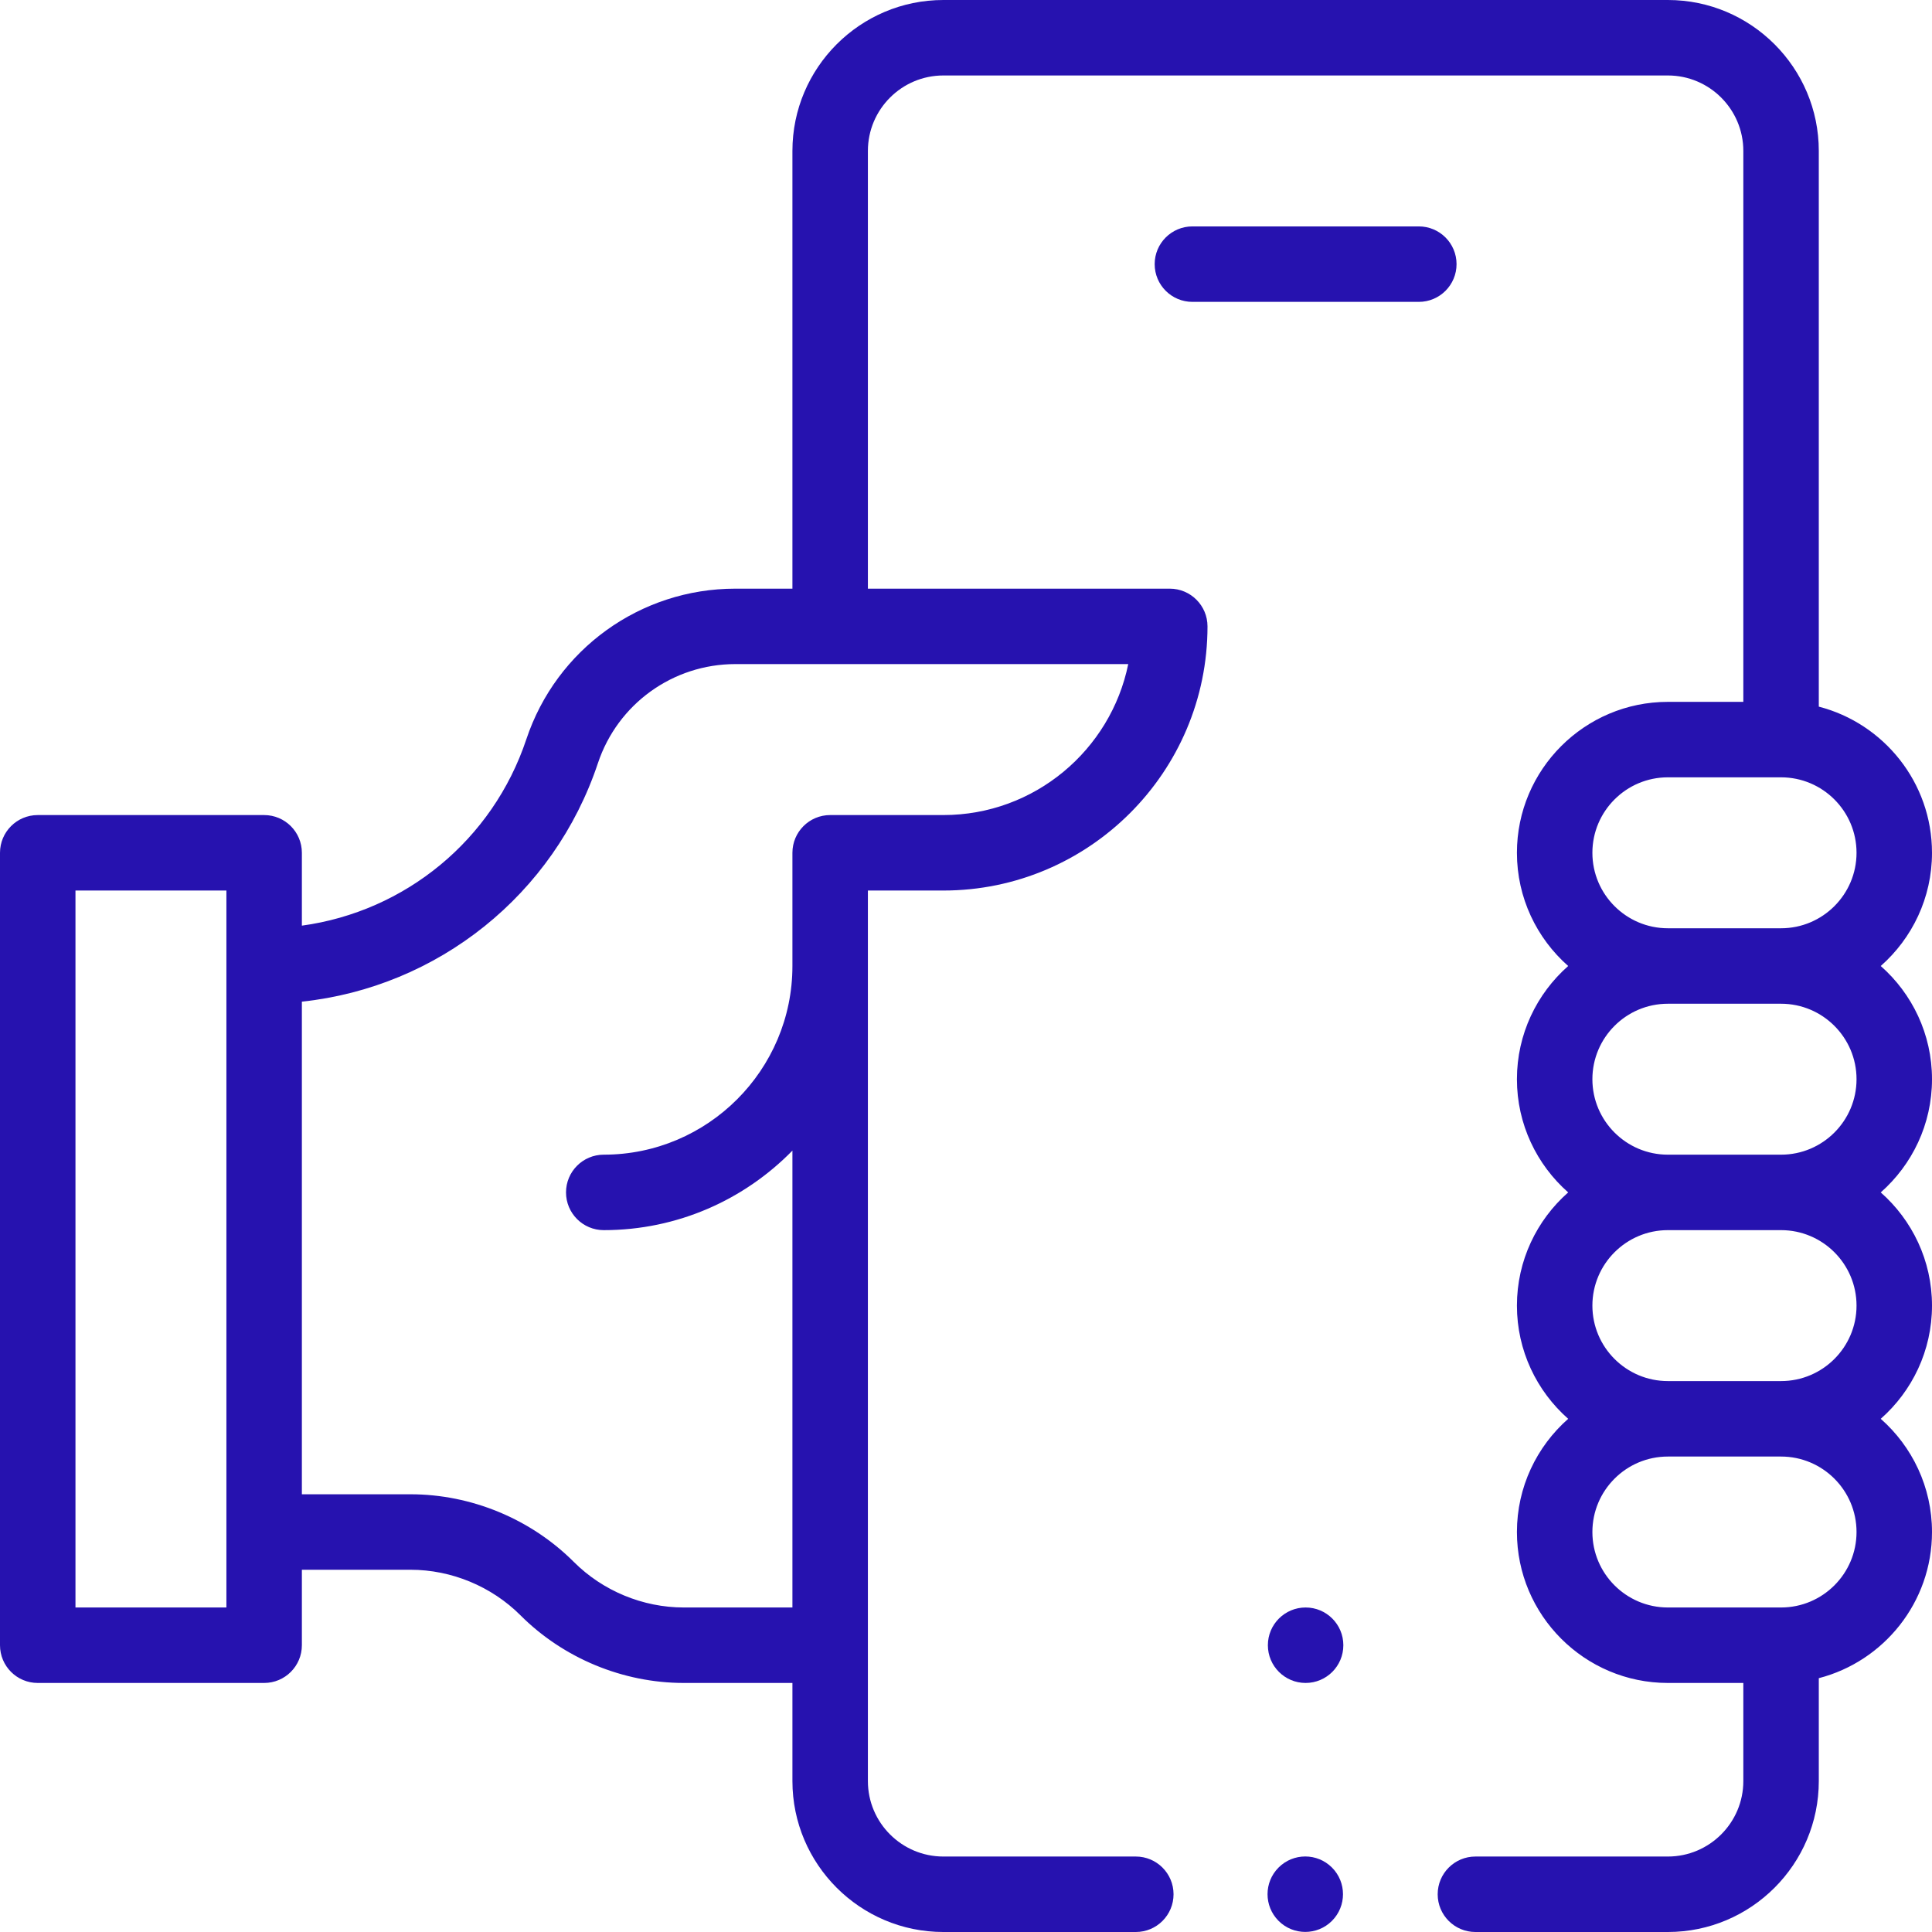 <?xml version="1.0"?>
<svg xmlns="http://www.w3.org/2000/svg" id="Capa_1" enable-background="new 0 0 512 512" height="512px" viewBox="0 0 512 512" width="512px"><g><circle cx="346" cy="436" r="10" data-original="#000000" class="active-path" data-old_color="#000000" fill="#2612AF"/><path d="m512 226c0-18.604-12.767-34.282-30-38.734v-147.266c0-22.056-17.944-40-40-40h-192c-22.056 0-40 17.944-40 40v116h-15.13c-25.166 0-47.425 16.041-55.387 39.918-8.917 26.747-32.136 45.644-59.483 49.388v-19.306c0-5.523-4.478-10-10-10h-60c-5.522 0-10 4.477-10 10v210c0 5.523 4.478 10 10 10h60c5.522 0 10-4.477 10-10v-20h28.79c10.848 0 21.468 4.4 29.139 12.071 11.393 11.394 27.169 17.929 43.281 17.929h28.79v26c0 22.056 17.944 40 40 40h51c5.522 0 10-4.477 10-10s-4.478-10-10-10h-51c-11.028 0-20-8.972-20-20v-236h20c38.598 0 70-31.402 70-70 0-5.523-4.478-10-10-10h-80v-116c0-11.028 8.972-20 20-20h192c11.028 0 20 8.972 20 20v146h-20c-22.056 0-40 17.944-40 40 0 11.938 5.264 22.665 13.585 30-8.321 7.335-13.585 18.062-13.585 30s5.264 22.665 13.585 30c-8.321 7.335-13.585 18.062-13.585 30s5.264 22.665 13.585 30c-8.321 7.335-13.585 18.062-13.585 30 0 22.056 17.944 40 40 40h20v26c0 11.028-8.972 20-20 20h-51c-5.522 0-10 4.477-10 10s4.478 10 10 10h51c22.056 0 40-17.944 40-40v-27.266c17.233-4.452 30-20.13 30-38.734 0-11.938-5.264-22.665-13.585-30 8.321-7.335 13.585-18.062 13.585-30s-5.264-22.665-13.585-30c8.321-7.335 13.585-18.062 13.585-30s-5.264-22.665-13.585-30c8.321-7.335 13.585-18.062 13.585-30zm-452 200h-40v-190h40zm190-210h-30c-5.522 0-10 4.477-10 10v30c0 27.57-22.43 50-50 50-5.522 0-10 4.477-10 10s4.478 10 10 10c19.572 0 37.284-8.084 50-21.077v121.077h-28.79c-10.848 0-21.468-4.4-29.139-12.071-11.393-11.394-27.169-17.929-43.281-17.929h-28.79v-130.548c35.994-3.853 66.81-28.272 78.456-63.208 5.235-15.697 19.868-26.244 36.414-26.254h104.125c-4.645 22.804-24.849 40.01-48.995 40.01zm242 190c0 11.028-8.972 20-20 20h-30c-11.028 0-20-8.972-20-20s8.972-20 20-20h30c11.028 0 20 8.972 20 20zm0-60c0 11.028-8.972 20-20 20h-30c-11.028 0-20-8.972-20-20s8.972-20 20-20h30c11.028 0 20 8.972 20 20zm0-60c0 11.028-8.972 20-20 20h-30c-11.028 0-20-8.972-20-20s8.972-20 20-20h30c11.028 0 20 8.972 20 20zm-50-40c-11.028 0-20-8.972-20-20s8.972-20 20-20h30c11.028 0 20 8.972 20 20s-8.972 20-20 20z" data-original="#000000" class="active-path" data-old_color="#000000" fill="#2612AF"/><path d="m386 70c0-5.523-4.478-10-10-10h-60c-5.522 0-10 4.477-10 10s4.478 10 10 10h60c5.522 0 10-4.477 10-10z" data-original="#000000" class="active-path" data-old_color="#000000" fill="#2612AF"/><ellipse cx="346" cy="502" rx="10" ry="10" transform="matrix(.707 -.707 .707 .707 -253.627 391.691)" data-original="#000000" class="active-path" data-old_color="#000000" fill="#2612AF"/></g> </svg>
